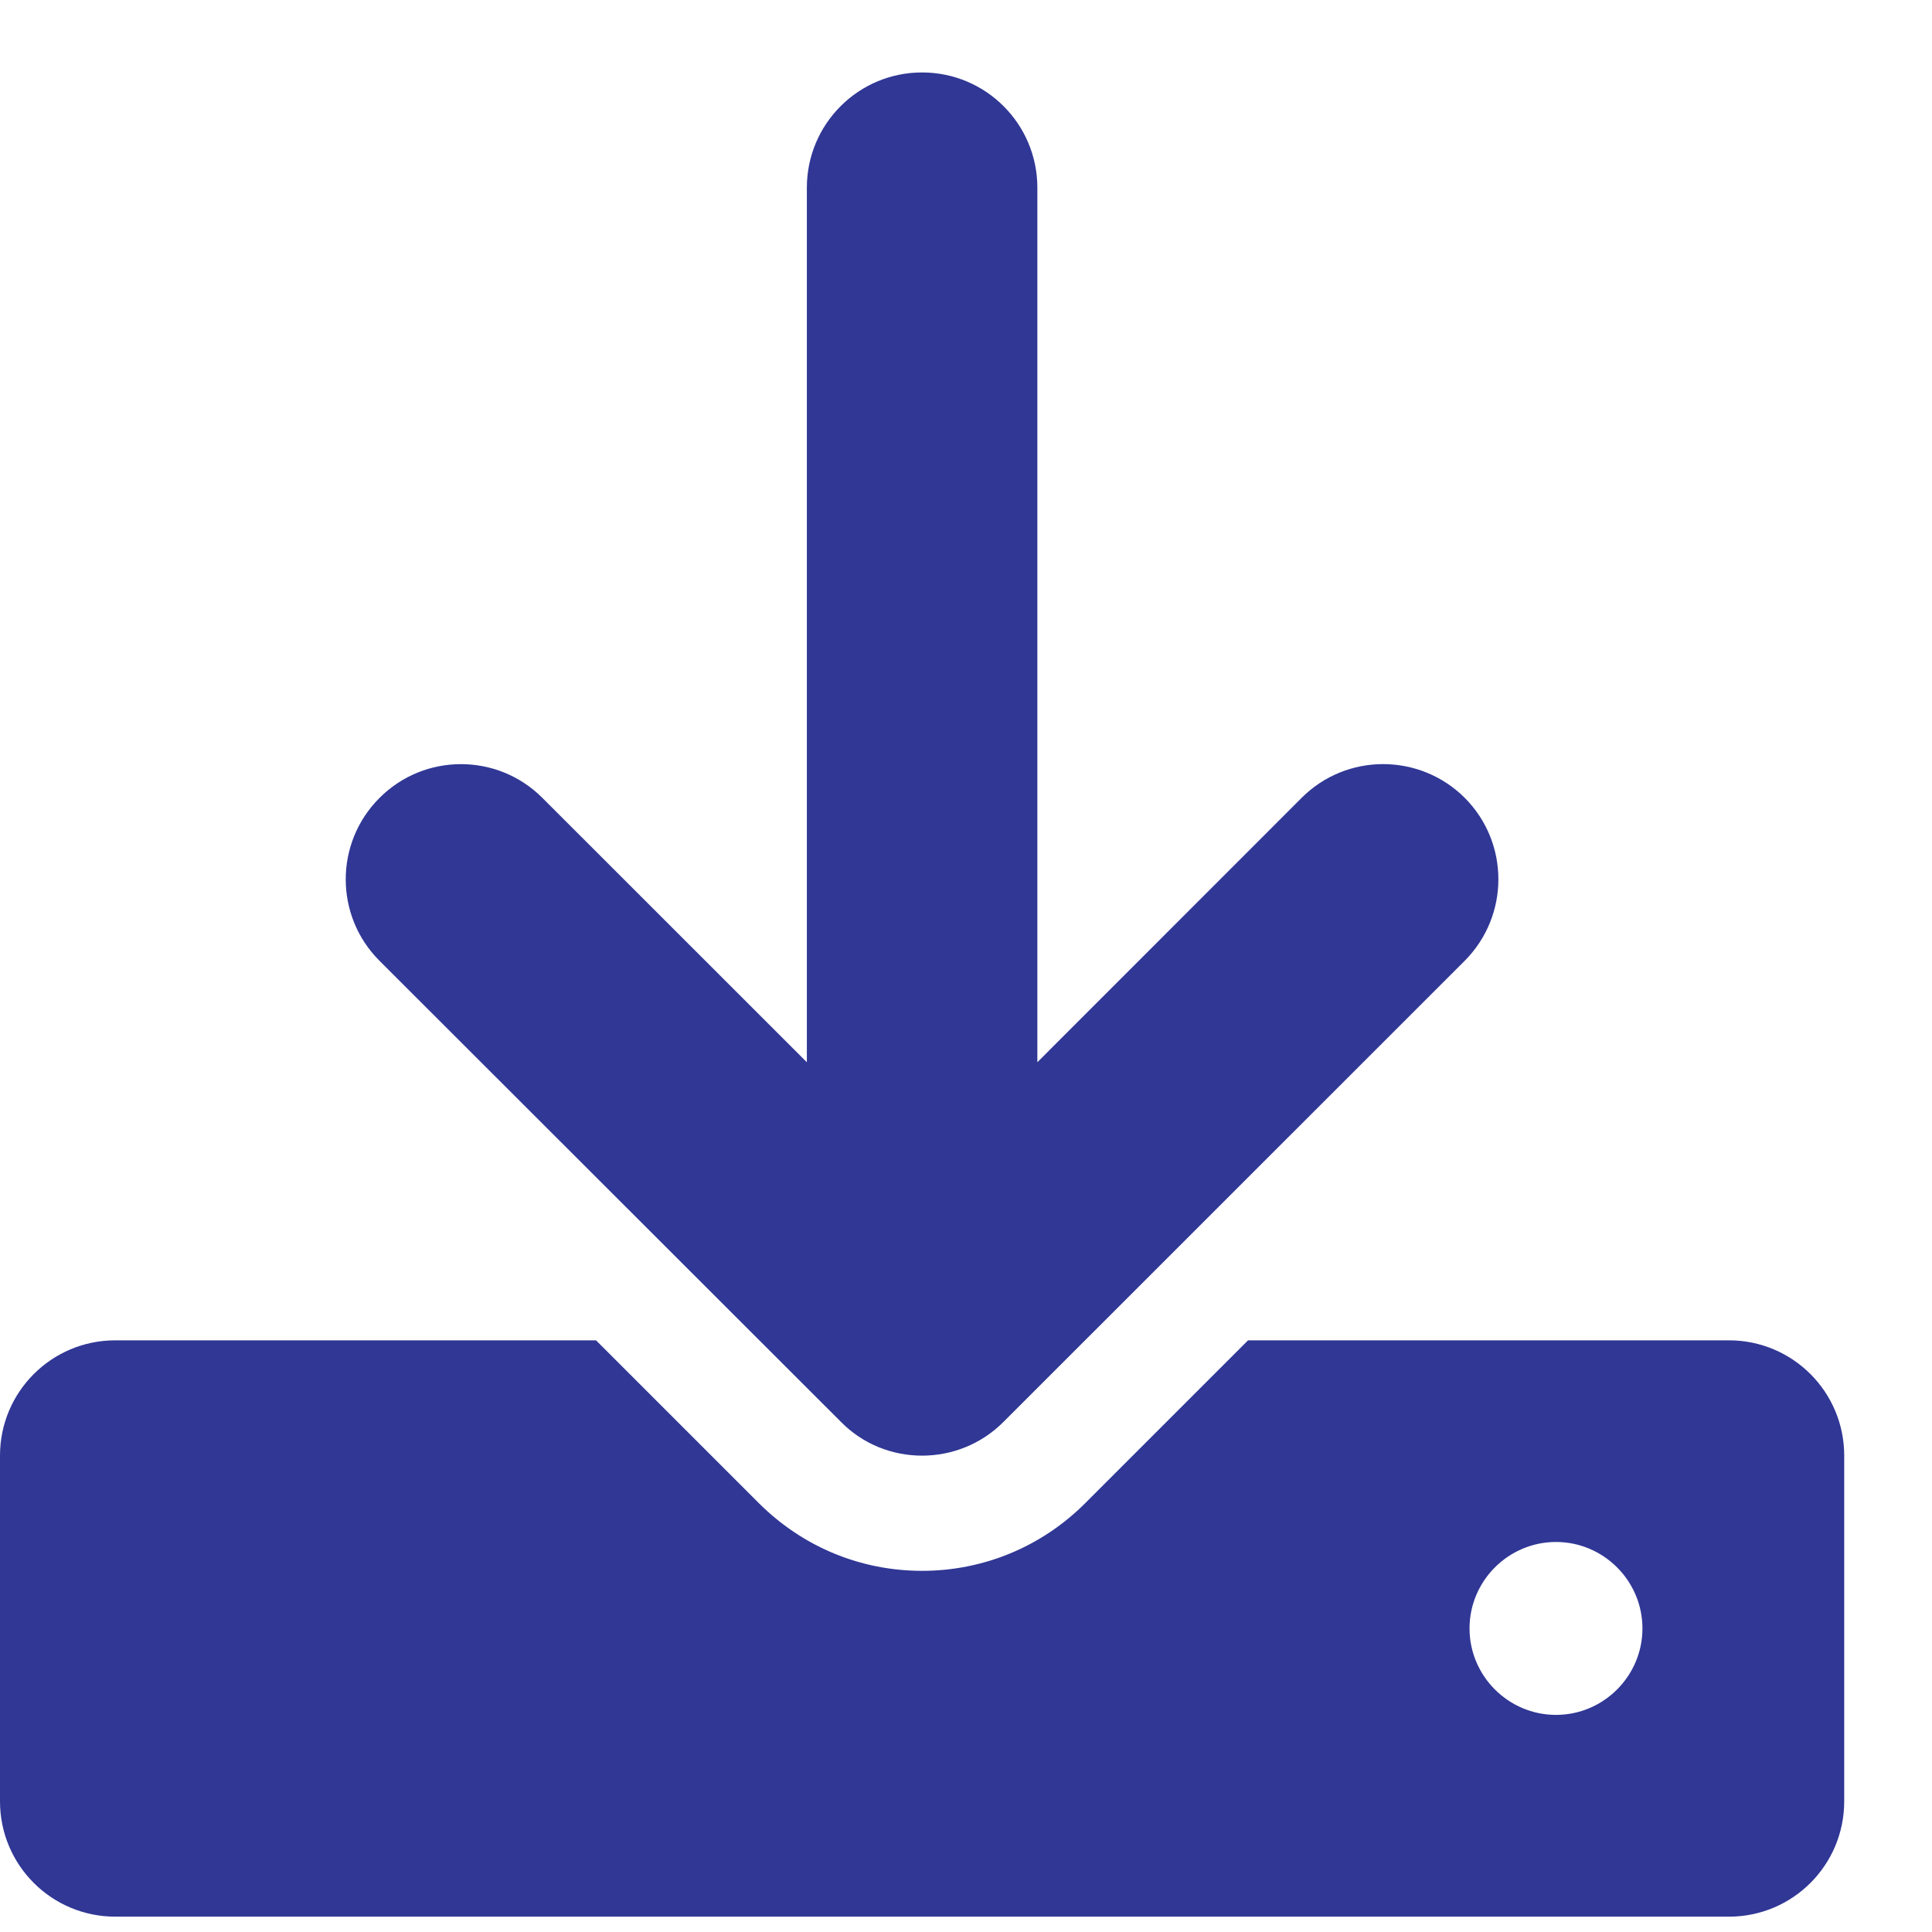 <?xml version="1.0" encoding="UTF-8"?> <svg xmlns="http://www.w3.org/2000/svg" xmlns:xlink="http://www.w3.org/1999/xlink" width="16px" height="16px" viewBox="0 0 16 16" version="1.1"><title>Download</title><g id="Full-Site" stroke="none" stroke-width="1" fill="none" fill-rule="evenodd"><g id="01.1.0---Board-of-Directors" transform="translate(-211, -1212)" fill="#303795"><g id="Download" transform="translate(211, 1212.6)"><path d="M14.318,10.5 L10.336,10.5 L8.986,11.85 C8.626,12.209 8.146,12.409 7.636,12.409 C7.126,12.409 6.648,12.21 6.286,11.85 L4.936,10.5 L0.955,10.5 C0.427,10.5 0,10.927 0,11.455 L0,14.318 C0,14.846 0.427,15.273 0.955,15.273 L14.318,15.273 C14.846,15.273 15.273,14.846 15.273,14.318 L15.273,11.455 C15.273,10.927 14.846,10.5 14.318,10.5 L14.318,10.5 Z M12.886,13.602 C12.492,13.602 12.17,13.28 12.17,12.886 C12.17,12.492 12.492,12.17 12.886,12.17 C13.28,12.17 13.602,12.492 13.602,12.886 C13.602,13.28 13.28,13.602 12.886,13.602 L12.886,13.602 Z M6.963,11.174 C7.147,11.362 7.392,11.455 7.636,11.455 C7.88,11.455 8.125,11.362 8.311,11.175 L12.13,7.357 C12.502,6.983 12.502,6.38 12.13,6.007 C11.756,5.635 11.152,5.635 10.78,6.007 L8.591,8.197 L8.591,0.955 C8.591,0.427 8.164,0 7.636,0 C7.109,0 6.682,0.427 6.682,0.955 L6.682,8.197 L4.492,6.008 C4.12,5.635 3.515,5.635 3.143,6.008 C2.77,6.38 2.77,6.985 3.143,7.357 L6.963,11.174 Z" id="Fill-1"></path></g></g></g></svg> 